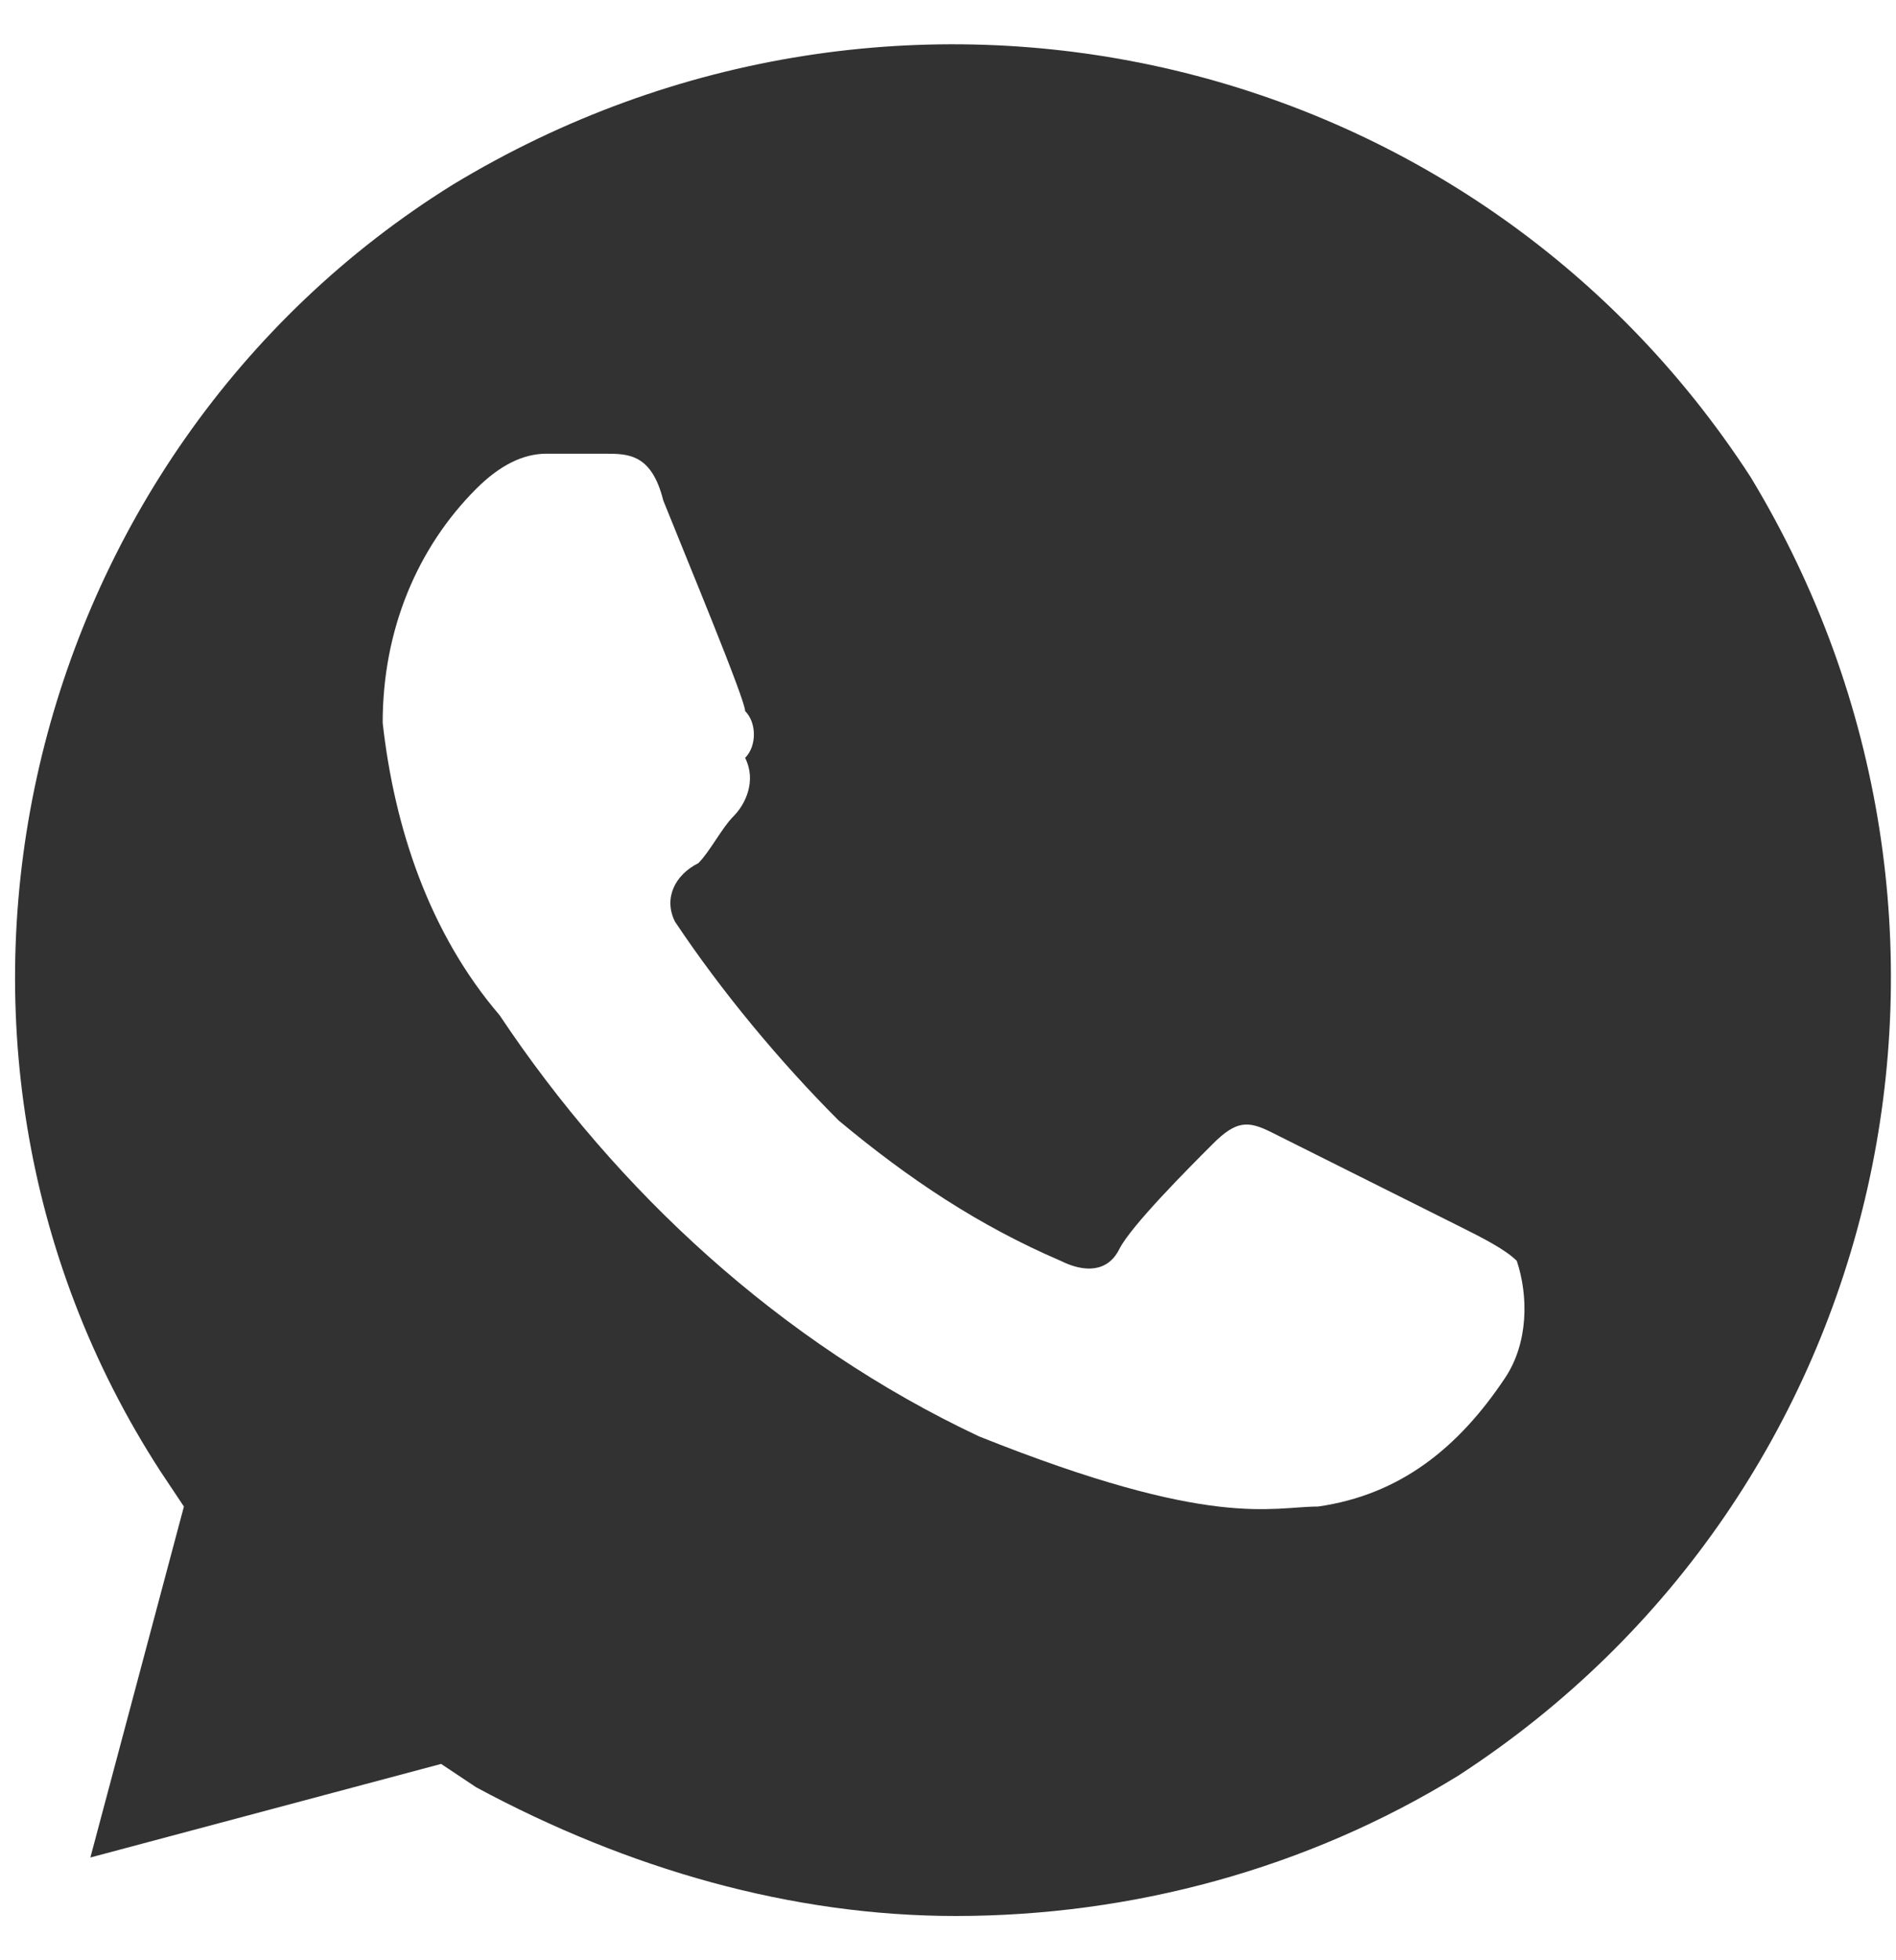 <svg width="30" height="31" viewBox="0 0 30 31" fill="none" xmlns="http://www.w3.org/2000/svg">
<path d="M27.7 7.545C23.26 0.7 14.195 -1.335 7.165 2.92C0.32 7.175 -1.9 16.425 2.54 23.27L2.91 23.825L1.43 29.375L6.98 27.895L7.535 28.265C9.94 29.56 12.53 30.3 15.12 30.3C17.895 30.3 20.67 29.56 23.075 28.08C29.92 23.64 31.955 14.575 27.7 7.545ZM23.815 21.79C23.075 22.9 22.15 23.64 20.855 23.825C20.115 23.825 19.19 24.195 15.49 22.715C12.345 21.235 9.755 18.83 7.905 16.055C6.795 14.76 6.24 13.095 6.055 11.43C6.055 9.95 6.61 8.655 7.535 7.73C7.905 7.36 8.275 7.175 8.645 7.175H9.57C9.94 7.175 10.31 7.175 10.495 7.915C10.865 8.84 11.79 11.06 11.79 11.245C11.975 11.43 11.975 11.8 11.79 11.985C11.975 12.355 11.79 12.725 11.605 12.91C11.42 13.095 11.235 13.465 11.05 13.65C10.68 13.835 10.495 14.205 10.68 14.575C11.42 15.685 12.345 16.795 13.27 17.72C14.38 18.645 15.49 19.385 16.785 19.94C17.155 20.125 17.525 20.125 17.71 19.755C17.895 19.385 18.82 18.46 19.19 18.09C19.56 17.72 19.745 17.72 20.115 17.905L23.075 19.385C23.445 19.57 23.815 19.755 24 19.94C24.185 20.495 24.185 21.235 23.815 21.79Z" fill="#323232"/>
</svg>
